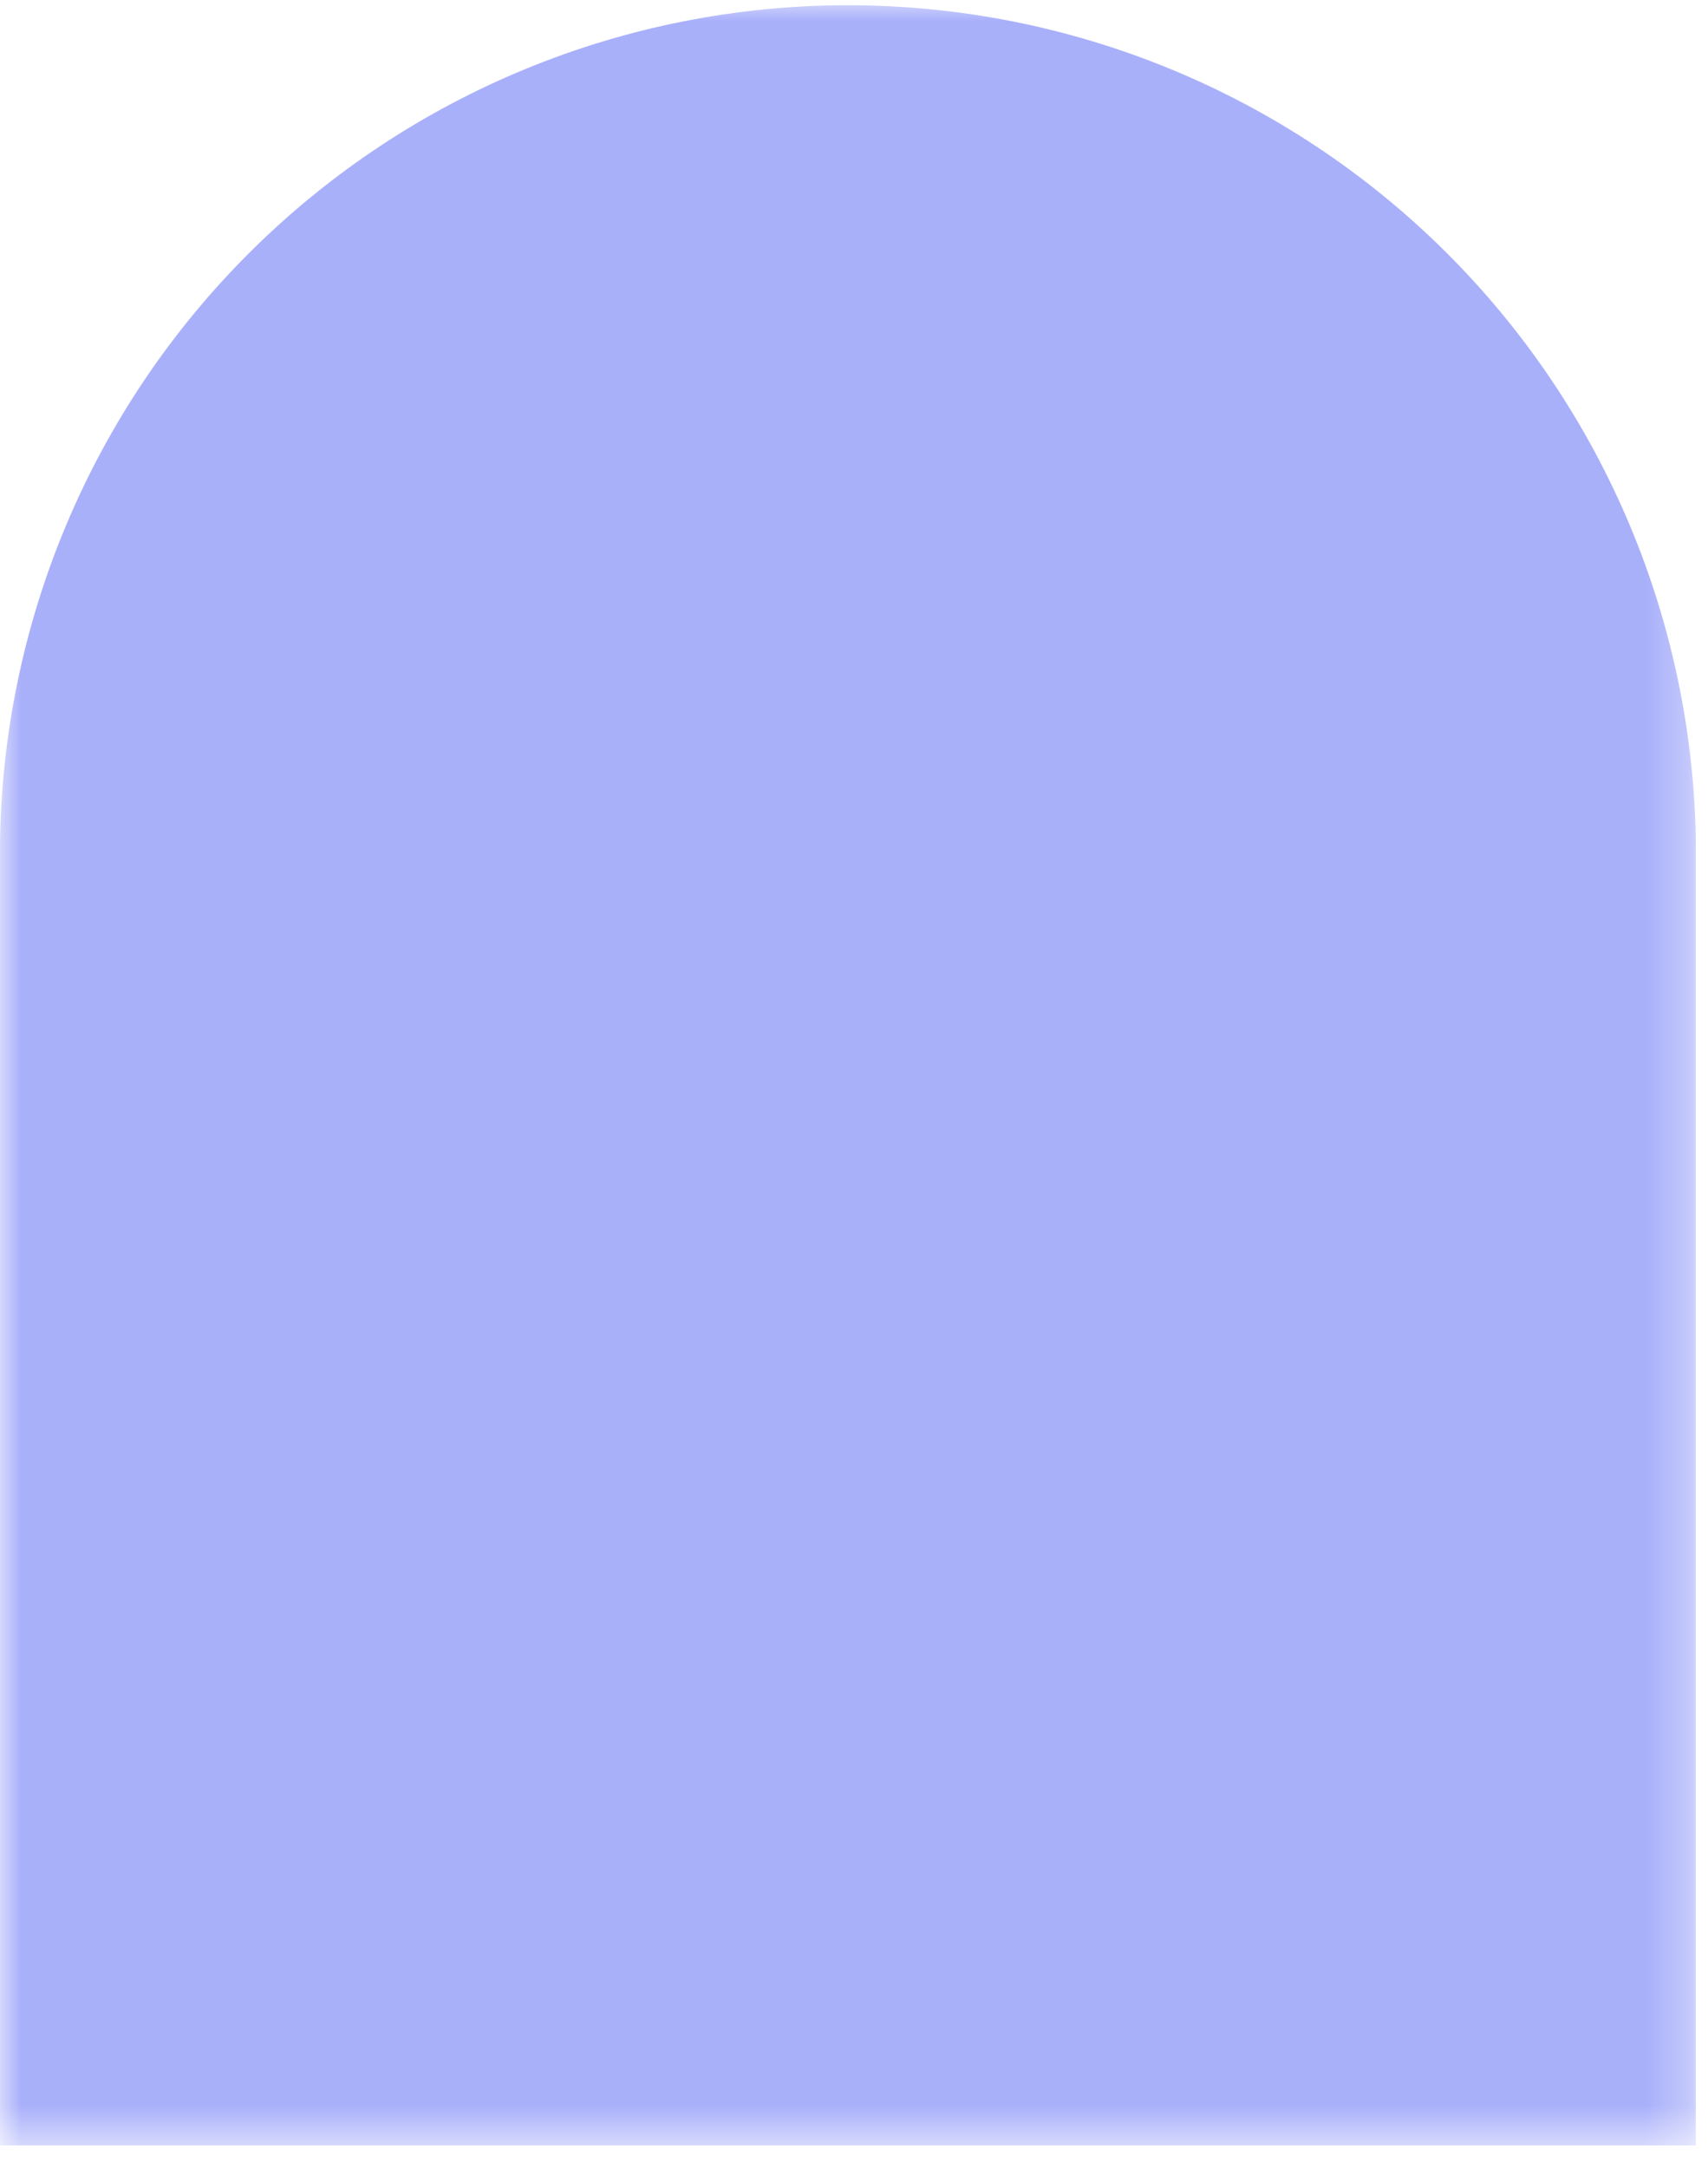 <svg xmlns="http://www.w3.org/2000/svg" width="41" height="52" viewBox="0 0 41 52" fill="none"><g clip-path="url(#clip0_629_530)"><mask id="mask0_629_530" style="mask-type:luminance" maskUnits="userSpaceOnUse" x="0" y="0" width="41" height="52"><path d="M0 51.465H40.711V0H0V51.465Z" fill="white"></path></mask><g mask="url(#mask0_629_530)"><path d="M40.71 51.465H-0.001V20.339C0.037 14.965 2.198 9.824 6.011 6.038C9.824 2.251 14.98 0.126 20.355 0.126C25.729 0.126 30.884 2.251 34.698 6.038C38.511 9.824 40.672 14.965 40.71 20.339V51.465Z" fill="#A9B0FA"></path></g></g><defs><clipPath id="clip0_629_530"><rect width="40.711" height="51.465" fill="white"></rect></clipPath></defs></svg>